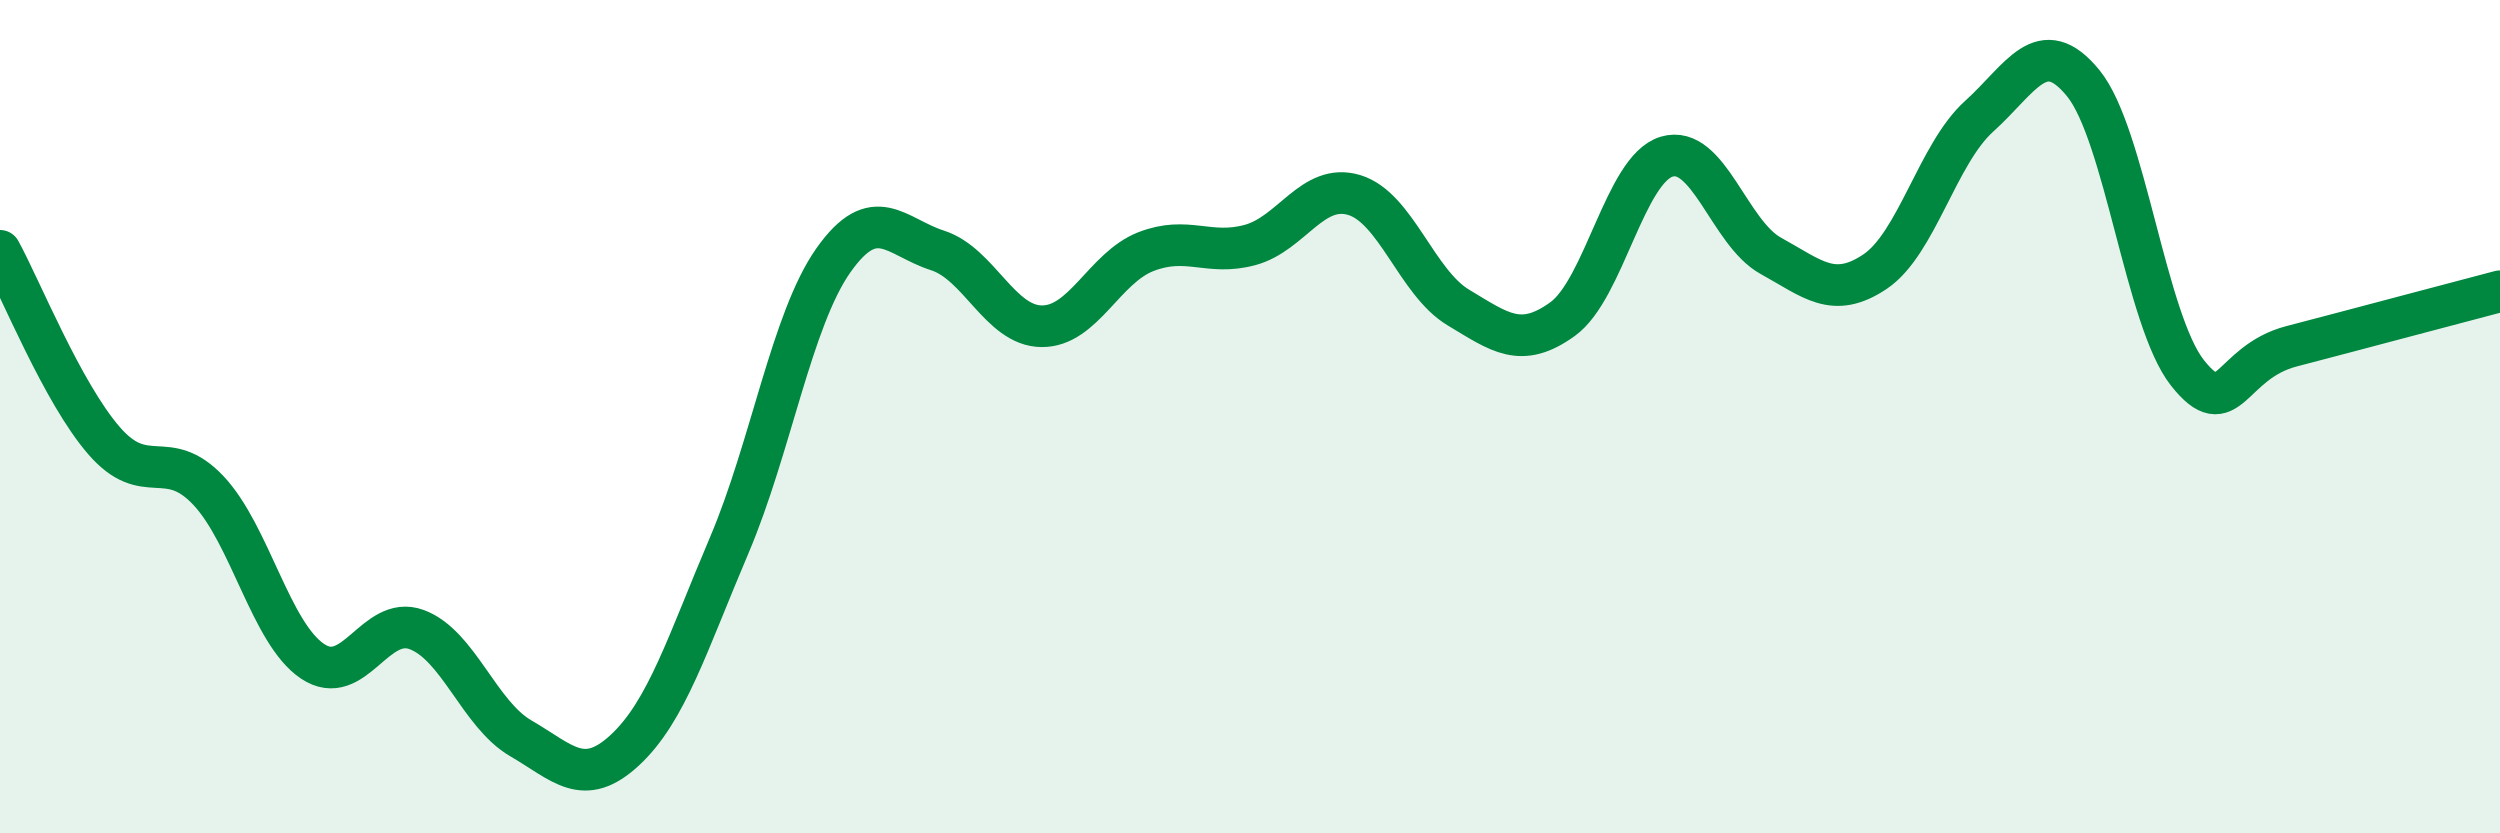 
    <svg width="60" height="20" viewBox="0 0 60 20" xmlns="http://www.w3.org/2000/svg">
      <path
        d="M 0,6.02 C 0.5,6.93 1.5,9.43 2.5,10.58 C 3.5,11.73 4,10.71 5,11.77 C 6,12.83 6.5,15.2 7.5,15.87 C 8.5,16.54 9,14.74 10,15.11 C 11,15.48 11.5,17.14 12.5,17.72 C 13.5,18.3 14,18.93 15,18 C 16,17.07 16.5,15.44 17.5,13.09 C 18.5,10.74 19,7.67 20,6.25 C 21,4.83 21.5,5.69 22.5,6.01 C 23.5,6.33 24,7.82 25,7.83 C 26,7.84 26.5,6.43 27.5,6.04 C 28.5,5.65 29,6.15 30,5.88 C 31,5.61 31.5,4.38 32.5,4.68 C 33.5,4.98 34,6.78 35,7.38 C 36,7.98 36.5,8.38 37.5,7.66 C 38.5,6.94 39,4.06 40,3.76 C 41,3.46 41.5,5.59 42.5,6.14 C 43.5,6.69 44,7.19 45,6.52 C 46,5.85 46.5,3.69 47.5,2.79 C 48.5,1.89 49,0.77 50,2 C 51,3.23 51.5,7.69 52.5,8.95 C 53.5,10.21 53.5,8.7 55,8.31 C 56.5,7.92 59,7.25 60,6.99L60 20L0 20Z"
        fill="#008740"
        opacity="0.1"
        stroke-linecap="round"
        stroke-linejoin="round"
      />
      <path
        d="M 0,6.02 C 0.5,6.93 1.5,9.43 2.5,10.58 C 3.5,11.73 4,10.71 5,11.77 C 6,12.83 6.5,15.2 7.5,15.87 C 8.5,16.54 9,14.74 10,15.11 C 11,15.48 11.5,17.14 12.5,17.72 C 13.5,18.3 14,18.93 15,18 C 16,17.07 16.5,15.44 17.5,13.09 C 18.5,10.74 19,7.67 20,6.25 C 21,4.83 21.5,5.69 22.5,6.01 C 23.5,6.33 24,7.82 25,7.83 C 26,7.84 26.5,6.43 27.5,6.04 C 28.5,5.65 29,6.15 30,5.88 C 31,5.61 31.5,4.38 32.5,4.68 C 33.5,4.98 34,6.78 35,7.38 C 36,7.98 36.5,8.38 37.5,7.66 C 38.5,6.94 39,4.06 40,3.76 C 41,3.46 41.5,5.59 42.5,6.14 C 43.5,6.69 44,7.19 45,6.52 C 46,5.85 46.5,3.69 47.5,2.79 C 48.5,1.89 49,0.77 50,2 C 51,3.23 51.5,7.69 52.5,8.95 C 53.5,10.21 53.5,8.7 55,8.31 C 56.5,7.92 59,7.25 60,6.99"
        stroke="#008740"
        stroke-width="1"
        fill="none"
        stroke-linecap="round"
        stroke-linejoin="round"
      />
    </svg>
  
